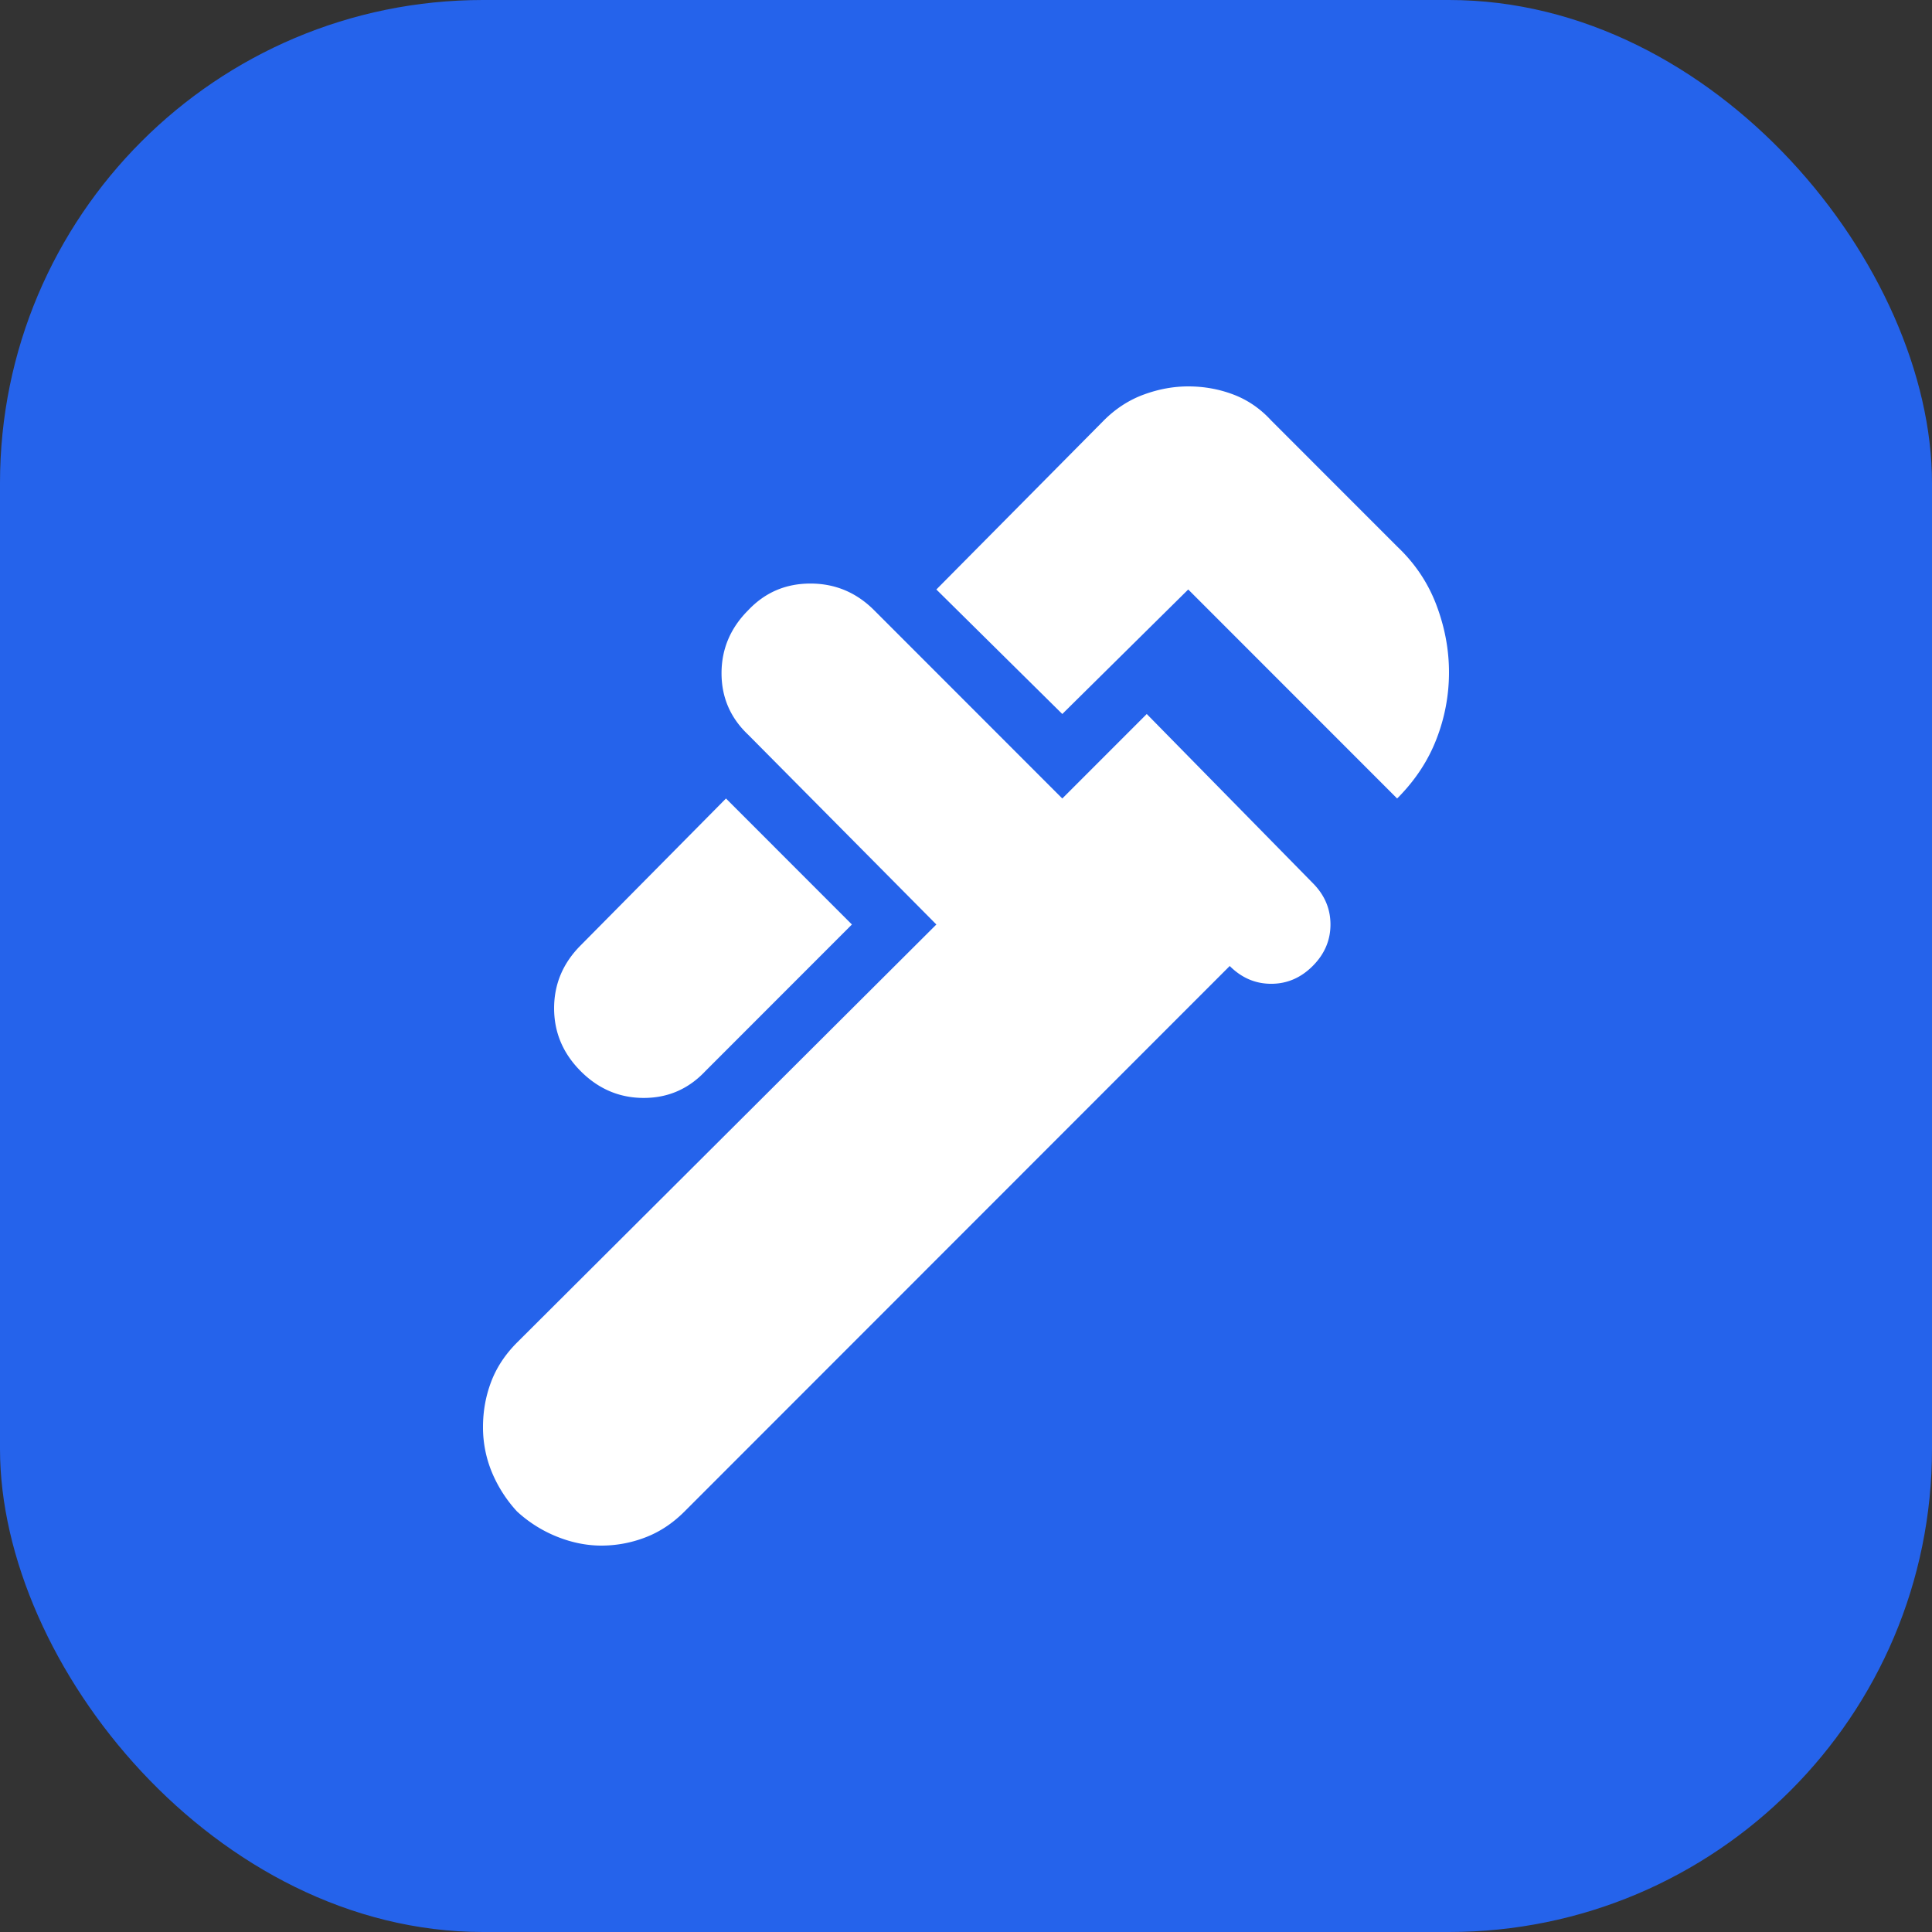 <svg xmlns="http://www.w3.org/2000/svg" width="240" height="240" fill="none"><rect width="100%" height="100%" fill="#333333" stroke="none"/><rect width="240" height="240" fill="#2563EB" rx="60"/><path fill="#fff" d="m173.558 99.192-25.951-25.964-15.644 15.468-15.644-15.468 20.798-20.993q2.208-2.21 4.969-3.222Q144.846 48 147.607 48q2.946 0 5.614 1.013t4.693 3.222l15.644 15.653q3.313 3.13 4.878 7.273T180 83.54a22.8 22.8 0 0 1-1.564 8.286q-1.565 4.05-4.878 7.366m-101.41 33.882q-3.314-3.315-3.314-7.826t3.313-7.826l18.037-18.23 15.644 15.652-18.22 18.23q-3.13 3.315-7.639 3.315t-7.822-3.315m-7.915 54.691a16.6 16.6 0 0 1-3.129-4.88A14.6 14.6 0 0 1 60 177.269q0-2.947 1.012-5.617t3.221-4.88l52.086-51.928-23.374-23.57q-3.313-3.131-3.313-7.642t3.313-7.826q3.129-3.315 7.73-3.315 4.6 0 7.914 3.315l23.374 23.386 10.491-10.496 20.613 20.992q2.21 2.21 2.209 5.156T163.067 120t-5.153 2.21-5.153-2.21l-67.73 67.765q-2.21 2.21-4.878 3.222a15.2 15.2 0 0 1-5.43 1.013q-2.76 0-5.52-1.105a16.2 16.2 0 0 1-4.97-3.13"/></svg>